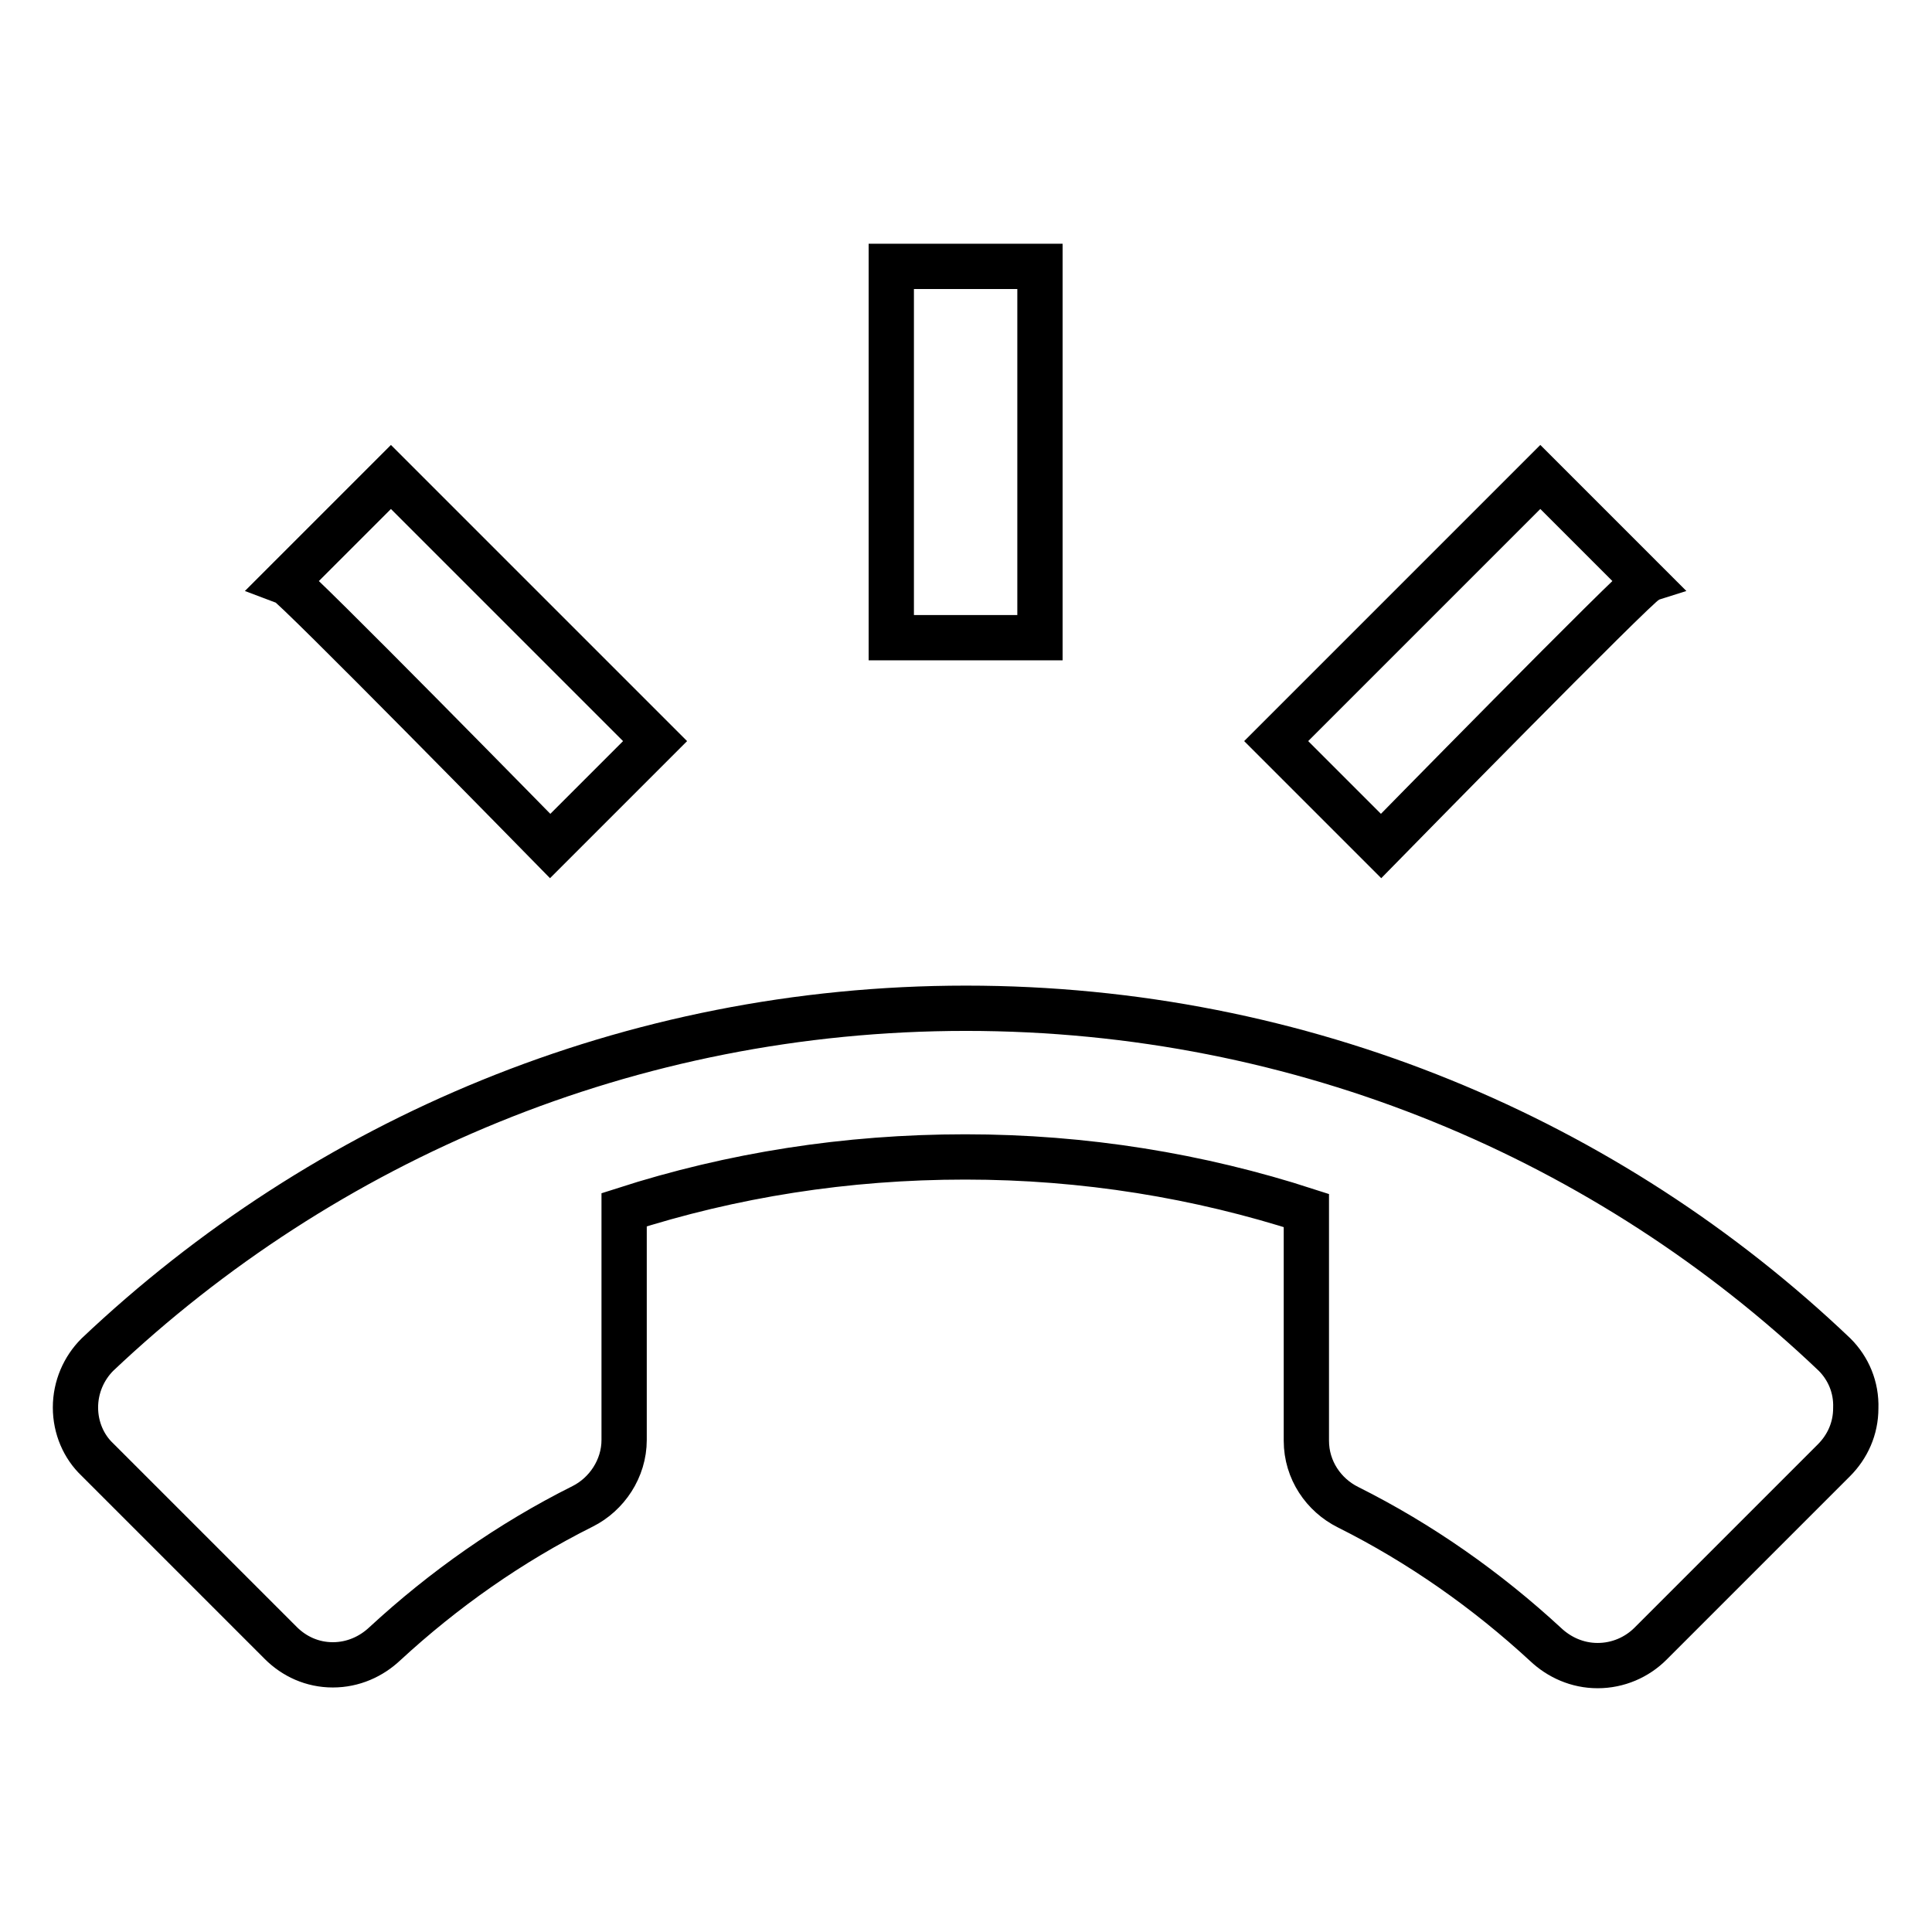 <?xml version="1.0" encoding="utf-8"?>
<!-- Svg Vector Icons : http://www.onlinewebfonts.com/icon -->
<!DOCTYPE svg PUBLIC "-//W3C//DTD SVG 1.1//EN" "http://www.w3.org/Graphics/SVG/1.1/DTD/svg11.dtd">
<svg version="1.1" xmlns="http://www.w3.org/2000/svg" xmlns:xlink="http://www.w3.org/1999/xlink" x="0px" y="0px" viewBox="0 0 256 256" enable-background="new 0 0 256 256" xml:space="preserve">
<g> <path stroke-width="6" fill-opacity="0" stroke="#000000"  d="M243.1,179.5c-29.9-28.5-70.5-45.9-115.1-45.9s-85.1,17.5-115.1,45.9c-1.8,1.8-2.9,4.3-2.9,7 s1.1,5.2,2.9,6.9l24.3,24.3c1.8,1.8,4.2,2.9,6.9,2.9c2.7,0,5.1-1.1,6.9-2.8c7.8-7.2,16.6-13.4,26.2-18.2c3.2-1.6,5.5-5,5.5-8.8 v-30.5c14.3-4.6,29.4-7,45.2-7s31,2.5,45.2,7.1v30.5c0,3.9,2.3,7.2,5.5,8.8c9.6,4.8,18.4,11,26.2,18.2c1.8,1.7,4.2,2.8,6.9,2.8 c2.7,0,5.2-1.1,7-2.9l24.3-24.3c1.8-1.8,2.9-4.2,2.9-6.9C246,183.8,244.9,181.3,243.1,179.5L243.1,179.5z M218,77.1l-13.9-13.9 l-35,35l13.9,13.9C183,112.1,216.9,77.5,218,77.1z M137.8,35.3h-19.7v49.2h19.7V35.3z M72.9,112.1l13.9-13.9l-35-35L37.9,77.1 C39,77.5,72.9,112.1,72.9,112.1L72.9,112.1z"/></g>
</svg>